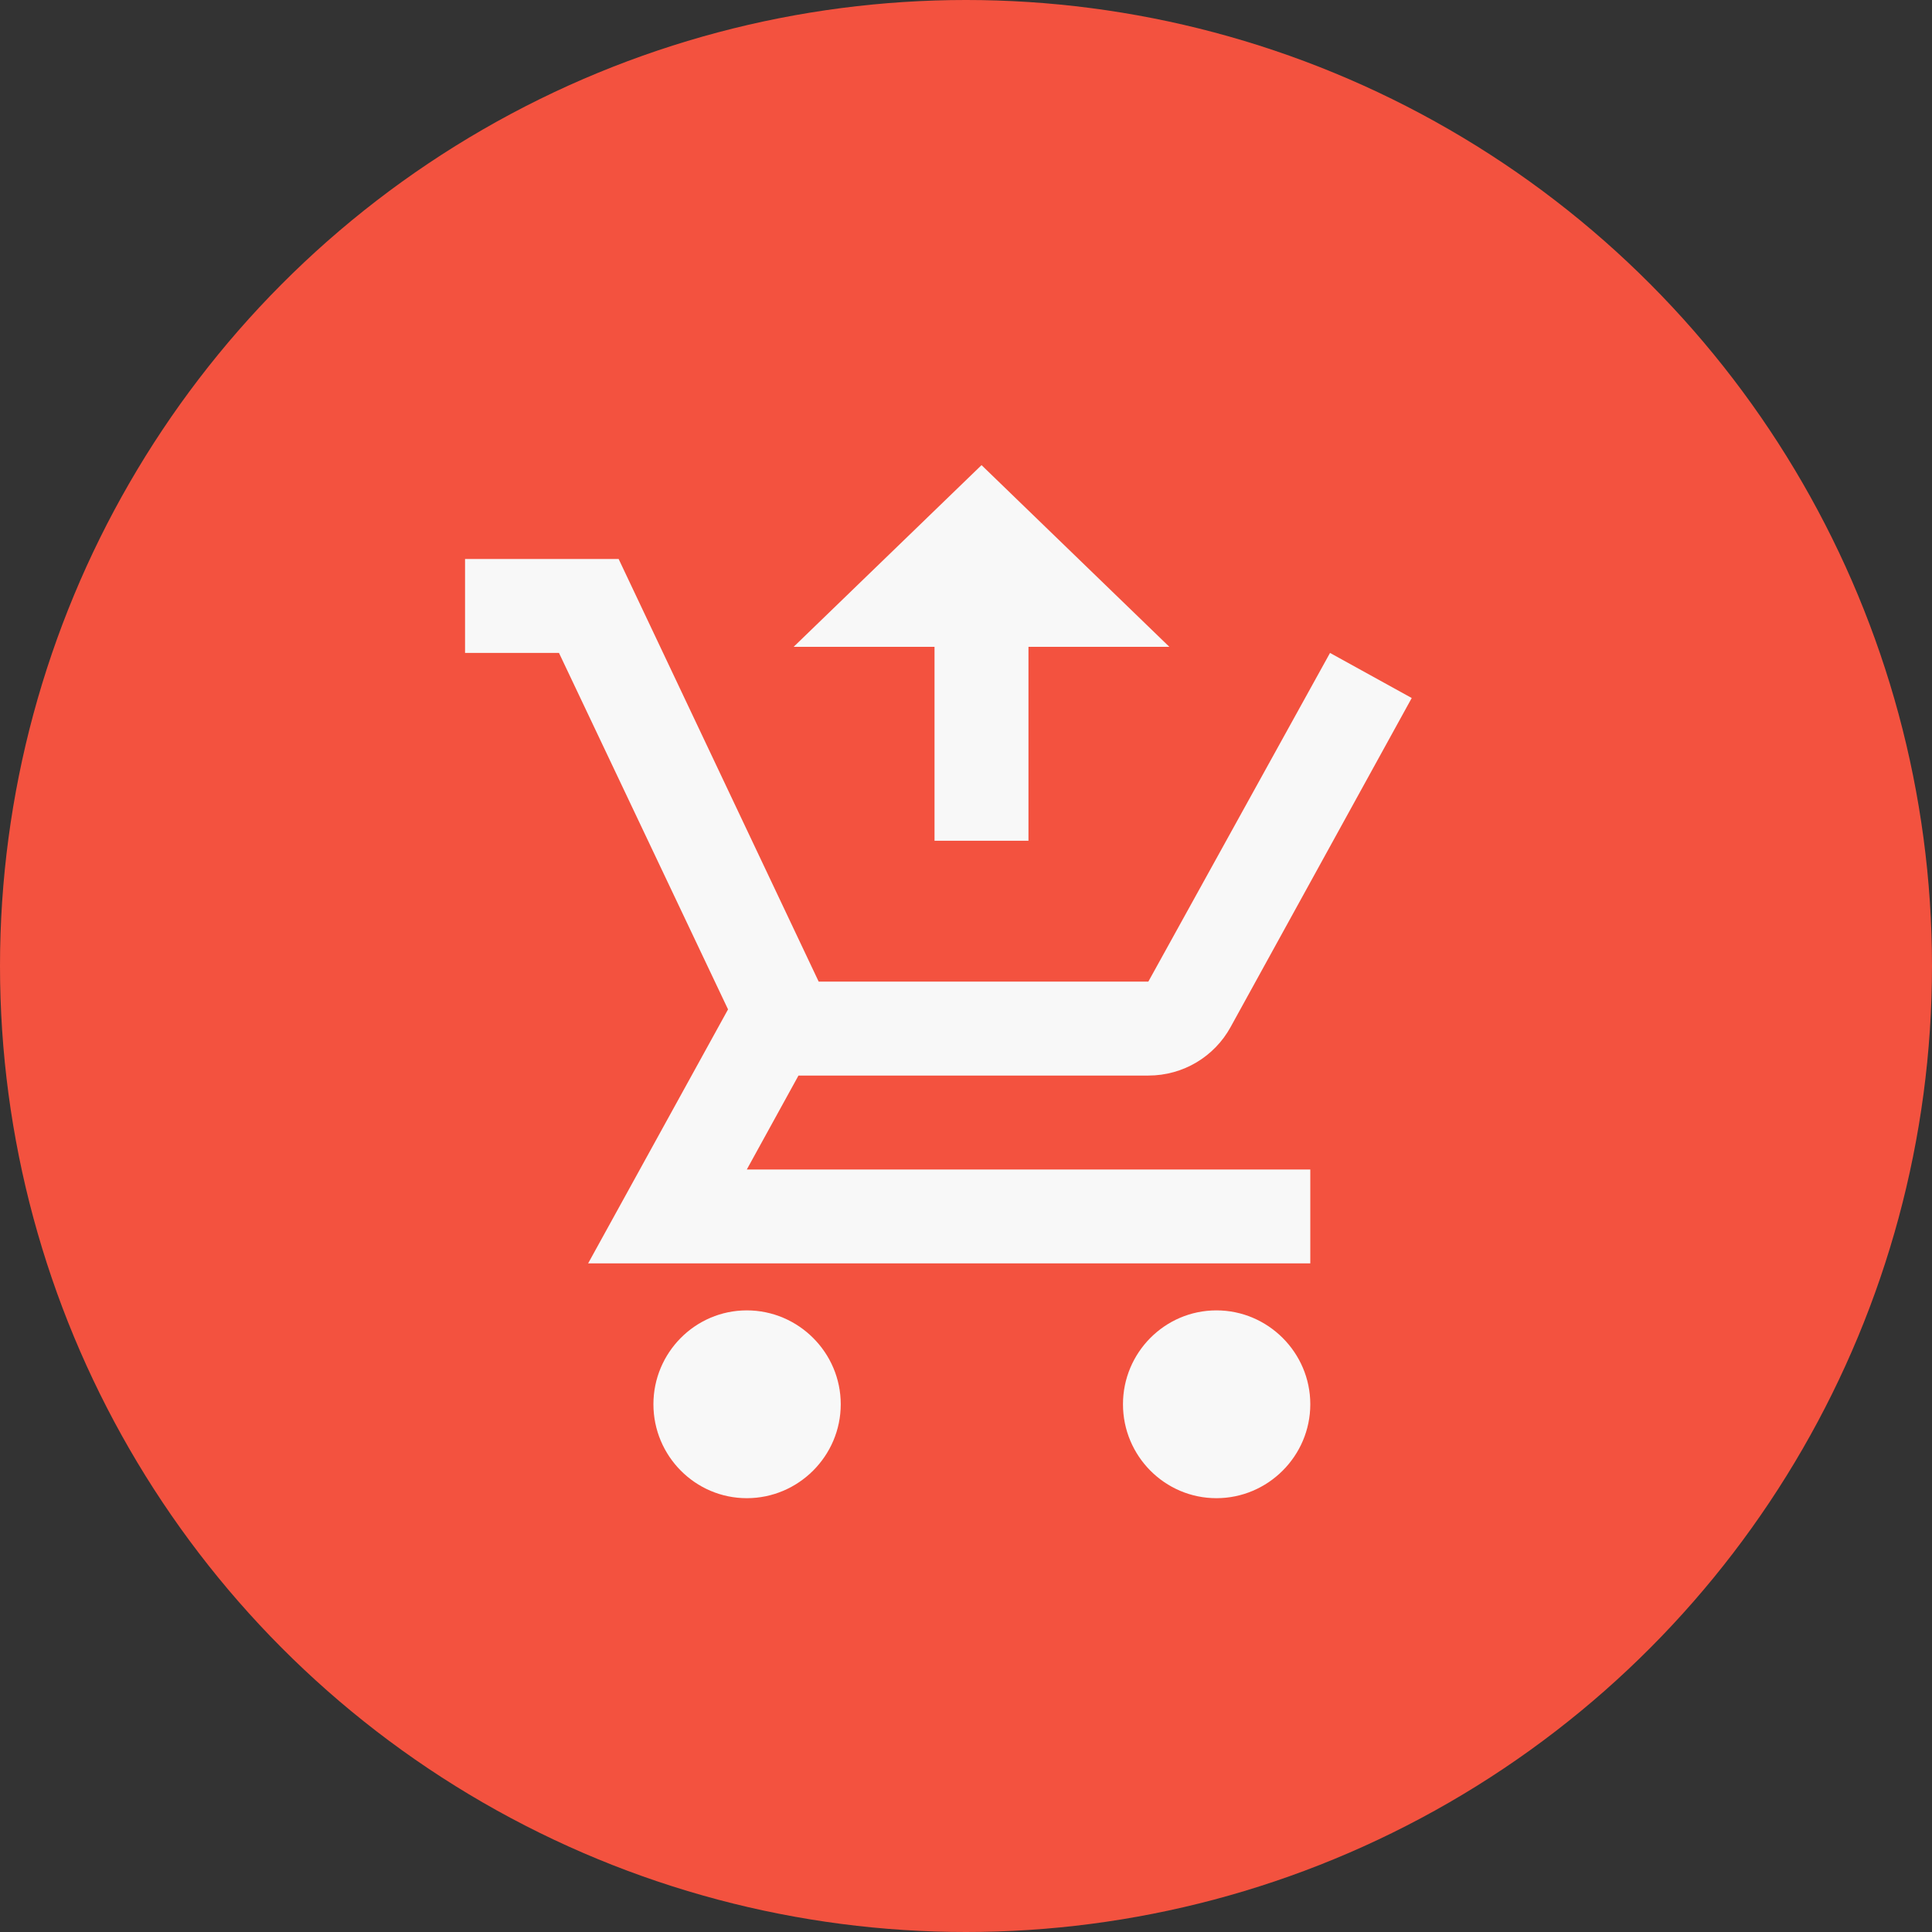 <svg width="24" height="24" viewBox="0 0 24 24" fill="none" xmlns="http://www.w3.org/2000/svg">
<rect x="0" y="0" width="24" height="24" fill="#333333" stroke="none"/>
<circle cx="12" cy="12" r="12" fill="#F3523F"/>
<g clip-path="url(#clip0_4915_153249)">
<path d="M9.277 16.278C8.636 16.278 8.117 16.803 8.117 17.444C8.117 18.086 8.636 18.611 9.277 18.611C9.919 18.611 10.444 18.086 10.444 17.444C10.444 16.803 9.919 16.278 9.277 16.278ZM15.111 16.278C14.469 16.278 13.95 16.803 13.95 17.444C13.95 18.086 14.469 18.611 15.111 18.611C15.752 18.611 16.277 18.086 16.277 17.444C16.277 16.803 15.752 16.278 15.111 16.278ZM9.919 13.361H14.265C14.702 13.361 15.087 13.122 15.286 12.76L17.537 8.671L16.522 8.111L14.265 12.194H10.17L7.685 6.944H5.777V8.111H6.944L9.044 12.539L7.306 15.694H16.277V14.528H9.277L9.919 13.361Z" fill="#F8F8F8"/>
<path d="M12.193 5.778L9.859 8.035H11.609V10.444H12.776V8.035H14.526L12.193 5.778Z" fill="#F8F8F8"/>
</g>
<defs>
<clipPath id="clip0_4915_153249">
<rect width="14" height="14" fill="white" transform="translate(5 5)"/>
</clipPath>
</defs>
</svg>
